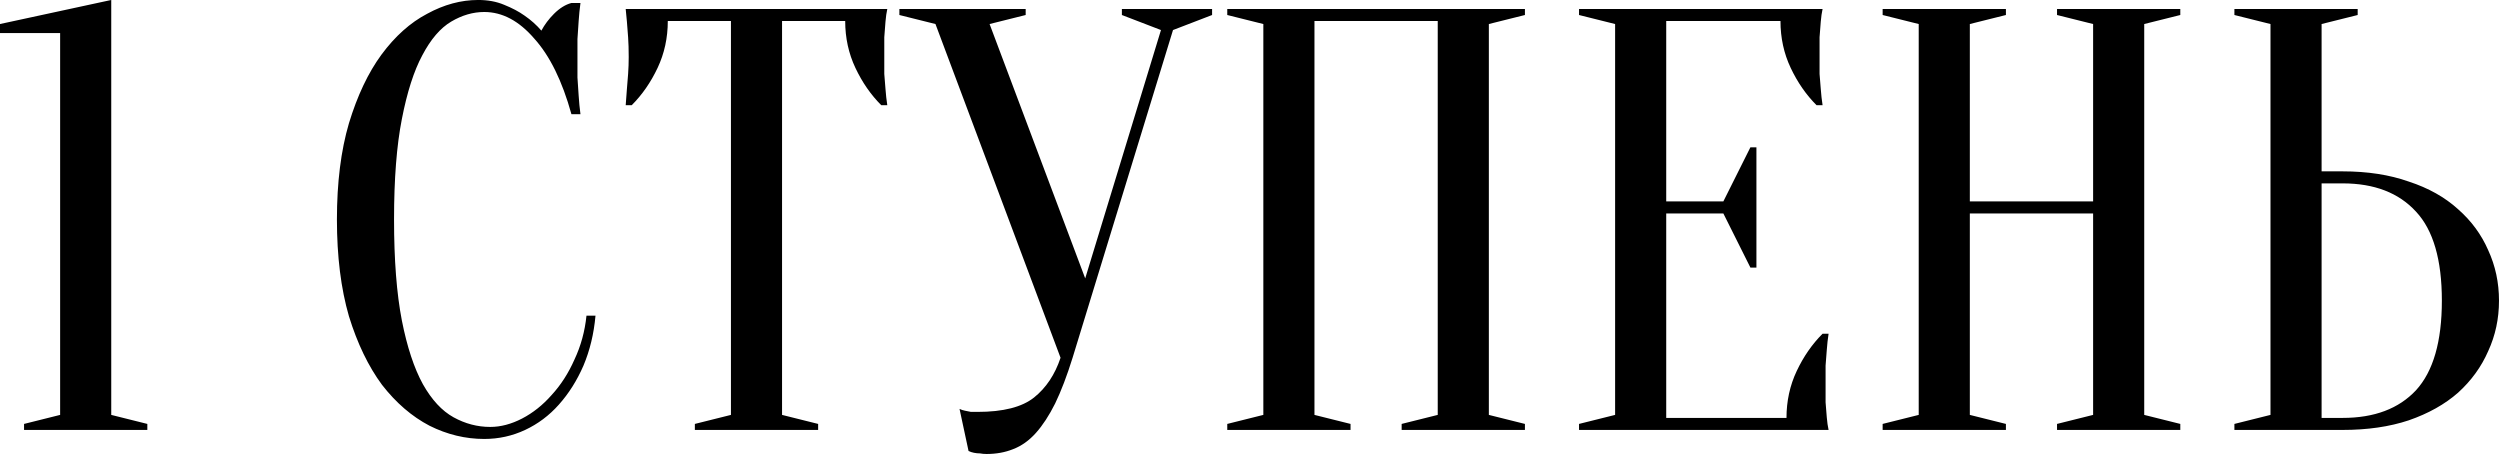 <?xml version="1.0" encoding="UTF-8"?> <svg xmlns="http://www.w3.org/2000/svg" width="413" height="75" viewBox="0 0 413 75" fill="none"> <path d="M18.378 68.542L24.339 70.032V71.025H3.973V70.032L9.934 68.542V5.459H-0V3.969L18.378 -0.004V68.542ZM79.998 1.982C78.143 1.982 76.322 2.512 74.534 3.572C72.746 4.632 71.156 6.486 69.765 9.135C68.375 11.718 67.249 15.228 66.388 19.665C65.527 24.037 65.096 29.567 65.096 36.256C65.096 42.945 65.527 48.508 66.388 52.945C67.249 57.316 68.408 60.826 69.865 63.475C71.322 66.058 73.011 67.88 74.931 68.939C76.852 69.999 78.872 70.529 80.991 70.529C82.713 70.529 84.468 70.065 86.256 69.138C88.044 68.211 89.667 66.919 91.124 65.264C92.647 63.608 93.906 61.654 94.899 59.402C95.959 57.151 96.621 54.733 96.886 52.15H98.376C98.111 55.131 97.449 57.879 96.389 60.396C95.329 62.846 93.972 64.999 92.316 66.853C90.727 68.641 88.872 70.032 86.753 71.025C84.634 72.019 82.382 72.516 79.998 72.516C76.885 72.516 73.871 71.787 70.957 70.33C68.043 68.807 65.427 66.555 63.109 63.575C60.858 60.528 59.036 56.753 57.646 52.25C56.321 47.68 55.659 42.349 55.659 36.256C55.659 30.163 56.321 24.864 57.646 20.361C59.036 15.791 60.825 12.016 63.01 9.036C65.262 5.989 67.778 3.737 70.56 2.28C73.342 0.757 76.156 -0.004 79.004 -0.004C80.594 -0.004 82.018 0.26 83.276 0.79C84.6 1.32 85.726 1.916 86.654 2.578C87.713 3.307 88.641 4.135 89.435 5.062C89.965 4.069 90.66 3.141 91.521 2.28C92.449 1.353 93.409 0.757 94.402 0.492H95.892C95.76 1.486 95.661 2.479 95.594 3.473C95.528 4.4 95.462 5.393 95.396 6.453C95.396 7.446 95.396 8.44 95.396 9.433C95.396 10.559 95.396 11.685 95.396 12.811C95.462 13.87 95.528 14.864 95.594 15.791C95.661 16.851 95.76 17.877 95.892 18.871H94.402C92.879 13.374 90.826 9.201 88.243 6.353C85.726 3.439 82.978 1.982 79.998 1.982ZM129.195 68.542L135.156 70.032V71.025H114.791V70.032L120.751 68.542V3.473H110.32C110.32 6.254 109.757 8.837 108.632 11.221C107.506 13.605 106.082 15.659 104.36 17.381H103.366C103.433 16.52 103.499 15.626 103.565 14.698C103.631 13.903 103.698 13.076 103.764 12.215C103.83 11.287 103.863 10.36 103.863 9.433C103.863 8.175 103.83 7.082 103.764 6.155C103.698 5.161 103.631 4.3 103.565 3.572C103.499 2.777 103.433 2.082 103.366 1.486H146.58C146.448 2.082 146.349 2.777 146.282 3.572C146.216 4.3 146.15 5.161 146.084 6.155C146.084 7.082 146.084 8.175 146.084 9.433C146.084 10.36 146.084 11.287 146.084 12.215C146.15 13.076 146.216 13.903 146.282 14.698C146.349 15.626 146.448 16.52 146.58 17.381H145.587C143.865 15.659 142.441 13.605 141.315 11.221C140.189 8.837 139.626 6.254 139.626 3.473H129.195V68.542ZM179.276 45.991L191.793 4.963L185.336 2.479V1.486H200.237V2.479L193.78 4.963L177.19 59.104C176.262 62.085 175.302 64.601 174.309 66.654C173.315 68.641 172.256 70.264 171.13 71.522C170.004 72.781 168.745 73.675 167.355 74.204C166.03 74.734 164.573 74.999 162.984 74.999C162.586 74.999 162.222 74.966 161.891 74.9C161.56 74.9 161.229 74.867 160.897 74.8C160.566 74.734 160.268 74.635 160.003 74.502L158.513 67.549C158.778 67.681 159.076 67.78 159.407 67.847C159.738 67.913 160.07 67.979 160.401 68.045C160.732 68.045 161.096 68.045 161.493 68.045C165.732 68.045 168.845 67.25 170.832 65.661C172.818 64.072 174.275 61.886 175.203 59.104L154.539 3.969L148.579 2.479V1.486H169.441V2.479L163.48 3.969L179.276 45.991ZM223.109 70.032V71.025H202.744V70.032L208.704 68.542V3.969L202.744 2.479V1.486H251.918V2.479L245.958 3.969V68.542L251.918 70.032V71.025H231.553V70.032L237.514 68.542V3.473H217.149V68.542L223.109 70.032ZM295.128 69.039C295.128 66.257 295.691 63.674 296.817 61.29C297.943 58.906 299.367 56.853 301.089 55.131H302.082C301.95 55.992 301.851 56.886 301.784 57.813C301.718 58.608 301.652 59.469 301.586 60.396C301.586 61.323 301.586 62.217 301.586 63.078C301.586 64.336 301.586 65.462 301.586 66.456C301.652 67.383 301.718 68.211 301.784 68.939C301.851 69.734 301.95 70.429 302.082 71.025H260.855V70.032L266.816 68.542V3.969L260.855 2.479V1.486H301.089C300.957 2.082 300.857 2.777 300.791 3.572C300.725 4.3 300.659 5.161 300.592 6.155C300.592 7.082 300.592 8.175 300.592 9.433C300.592 10.36 300.592 11.287 300.592 12.215C300.659 13.076 300.725 13.903 300.791 14.698C300.857 15.626 300.957 16.52 301.089 17.381H300.096C298.374 15.659 296.95 13.605 295.824 11.221C294.698 8.837 294.135 6.254 294.135 3.473H275.26V33.275H284.698L289.168 24.334H290.161V44.203H289.168L284.698 35.262H275.26V69.039H295.128ZM325.416 35.262V68.542L331.377 70.032V71.025H311.012V70.032L316.972 68.542V3.969L311.012 2.479V1.486H331.377V2.479L325.416 3.969V33.275H345.782V3.969L339.821 2.479V1.486H360.186V2.479L354.226 3.969V68.542L360.186 70.032V71.025H339.821V70.032L345.782 68.542V35.262H325.416ZM387.005 28.308C391.111 28.308 394.753 28.871 397.932 29.997C401.178 31.057 403.893 32.58 406.079 34.567C408.264 36.487 409.92 38.739 411.046 41.322C412.238 43.905 412.834 46.687 412.834 49.667C412.834 52.647 412.238 55.429 411.046 58.012C409.92 60.594 408.264 62.879 406.079 64.866C403.893 66.787 401.178 68.31 397.932 69.436C394.753 70.496 391.111 71.025 387.005 71.025H369.123V70.032L375.084 68.542V3.969L369.123 2.479V1.486H389.488V2.479L383.528 3.969V28.308H387.005ZM383.528 69.039H387.005C392.237 69.039 396.277 67.515 399.125 64.469C401.972 61.356 403.396 56.422 403.396 49.667C403.396 42.911 401.972 38.011 399.125 34.964C396.277 31.851 392.237 30.295 387.005 30.295H383.528V69.039Z" fill="black"></path> </svg> 